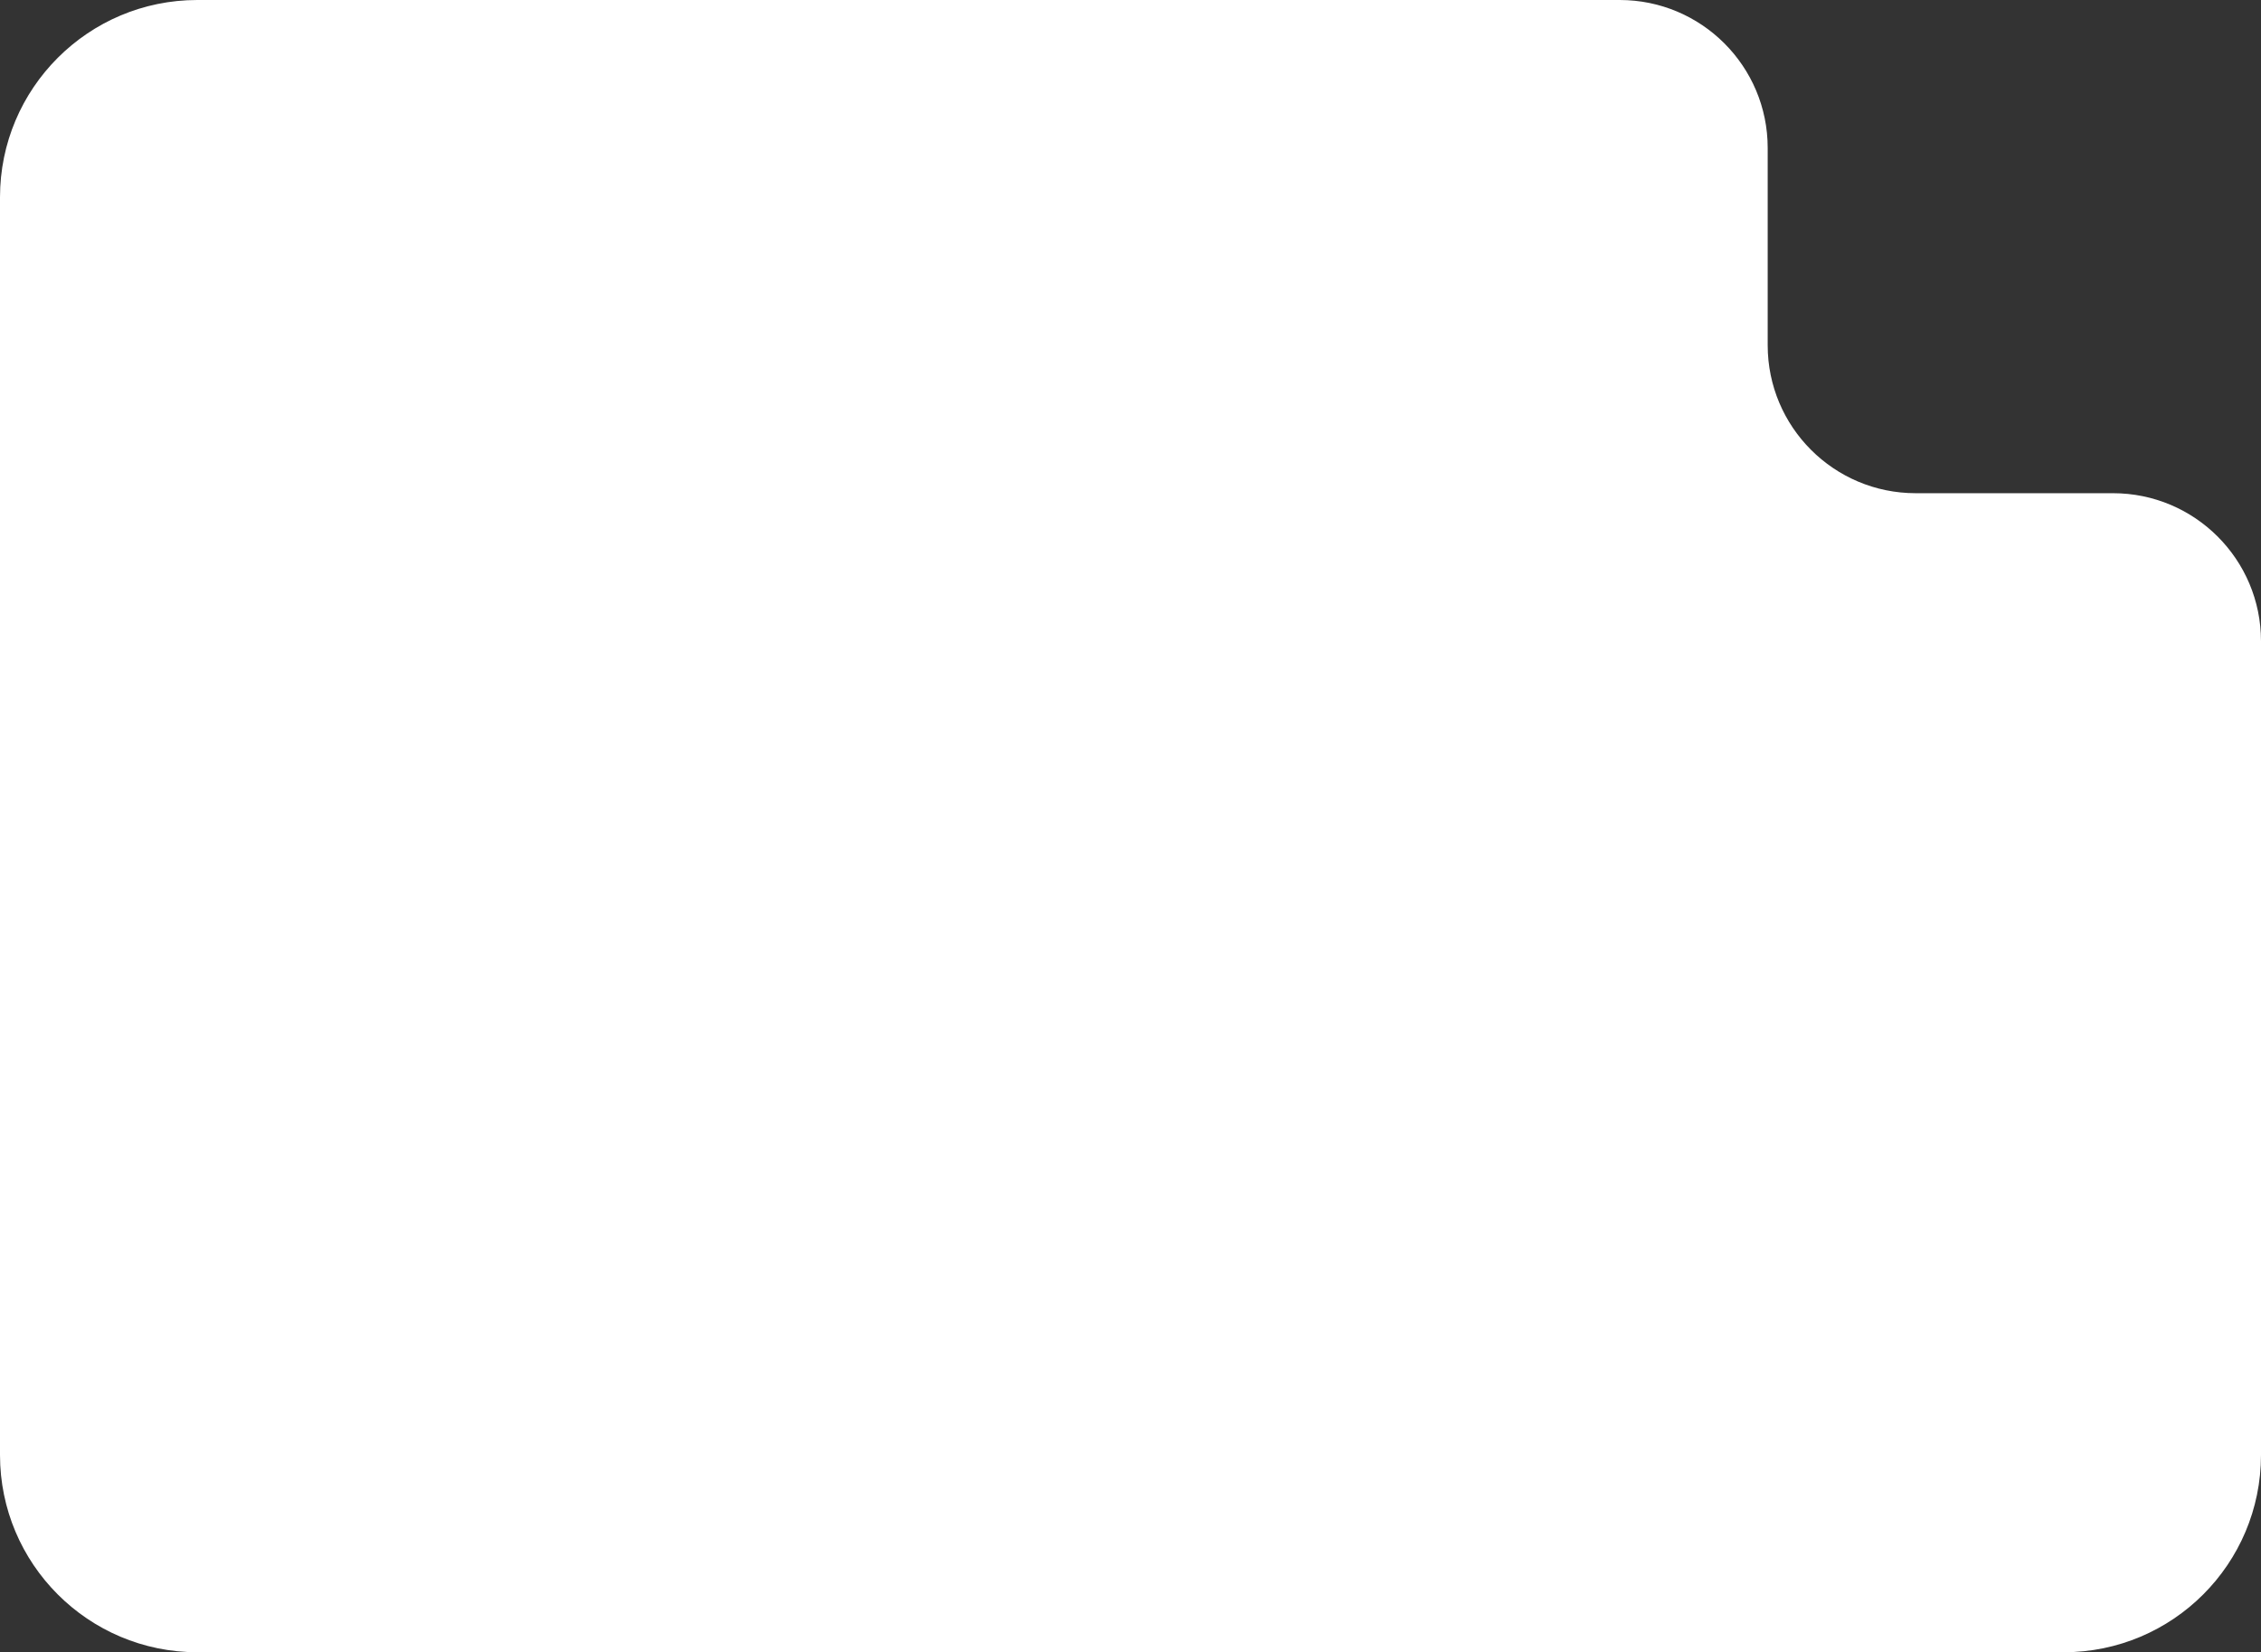 <?xml version="1.0" encoding="UTF-8"?> <svg xmlns="http://www.w3.org/2000/svg" width="275" height="201" viewBox="0 0 275 201" fill="none"><rect x="0" y="0" width="275" height="201" fill="#333333" stroke="none"/><path fill-rule="evenodd" clip-rule="evenodd" d="M24 0C10.745 0 0 10.745 0 24V177C0 190.255 10.745 201 24 201H251C264.255 201 275 190.255 275 177V78C275 68.059 266.941 60 257 60H233C223.059 60 215 51.941 215 42V18C215 8.059 206.941 0 197 0H24Z" fill="white"></path></svg> 